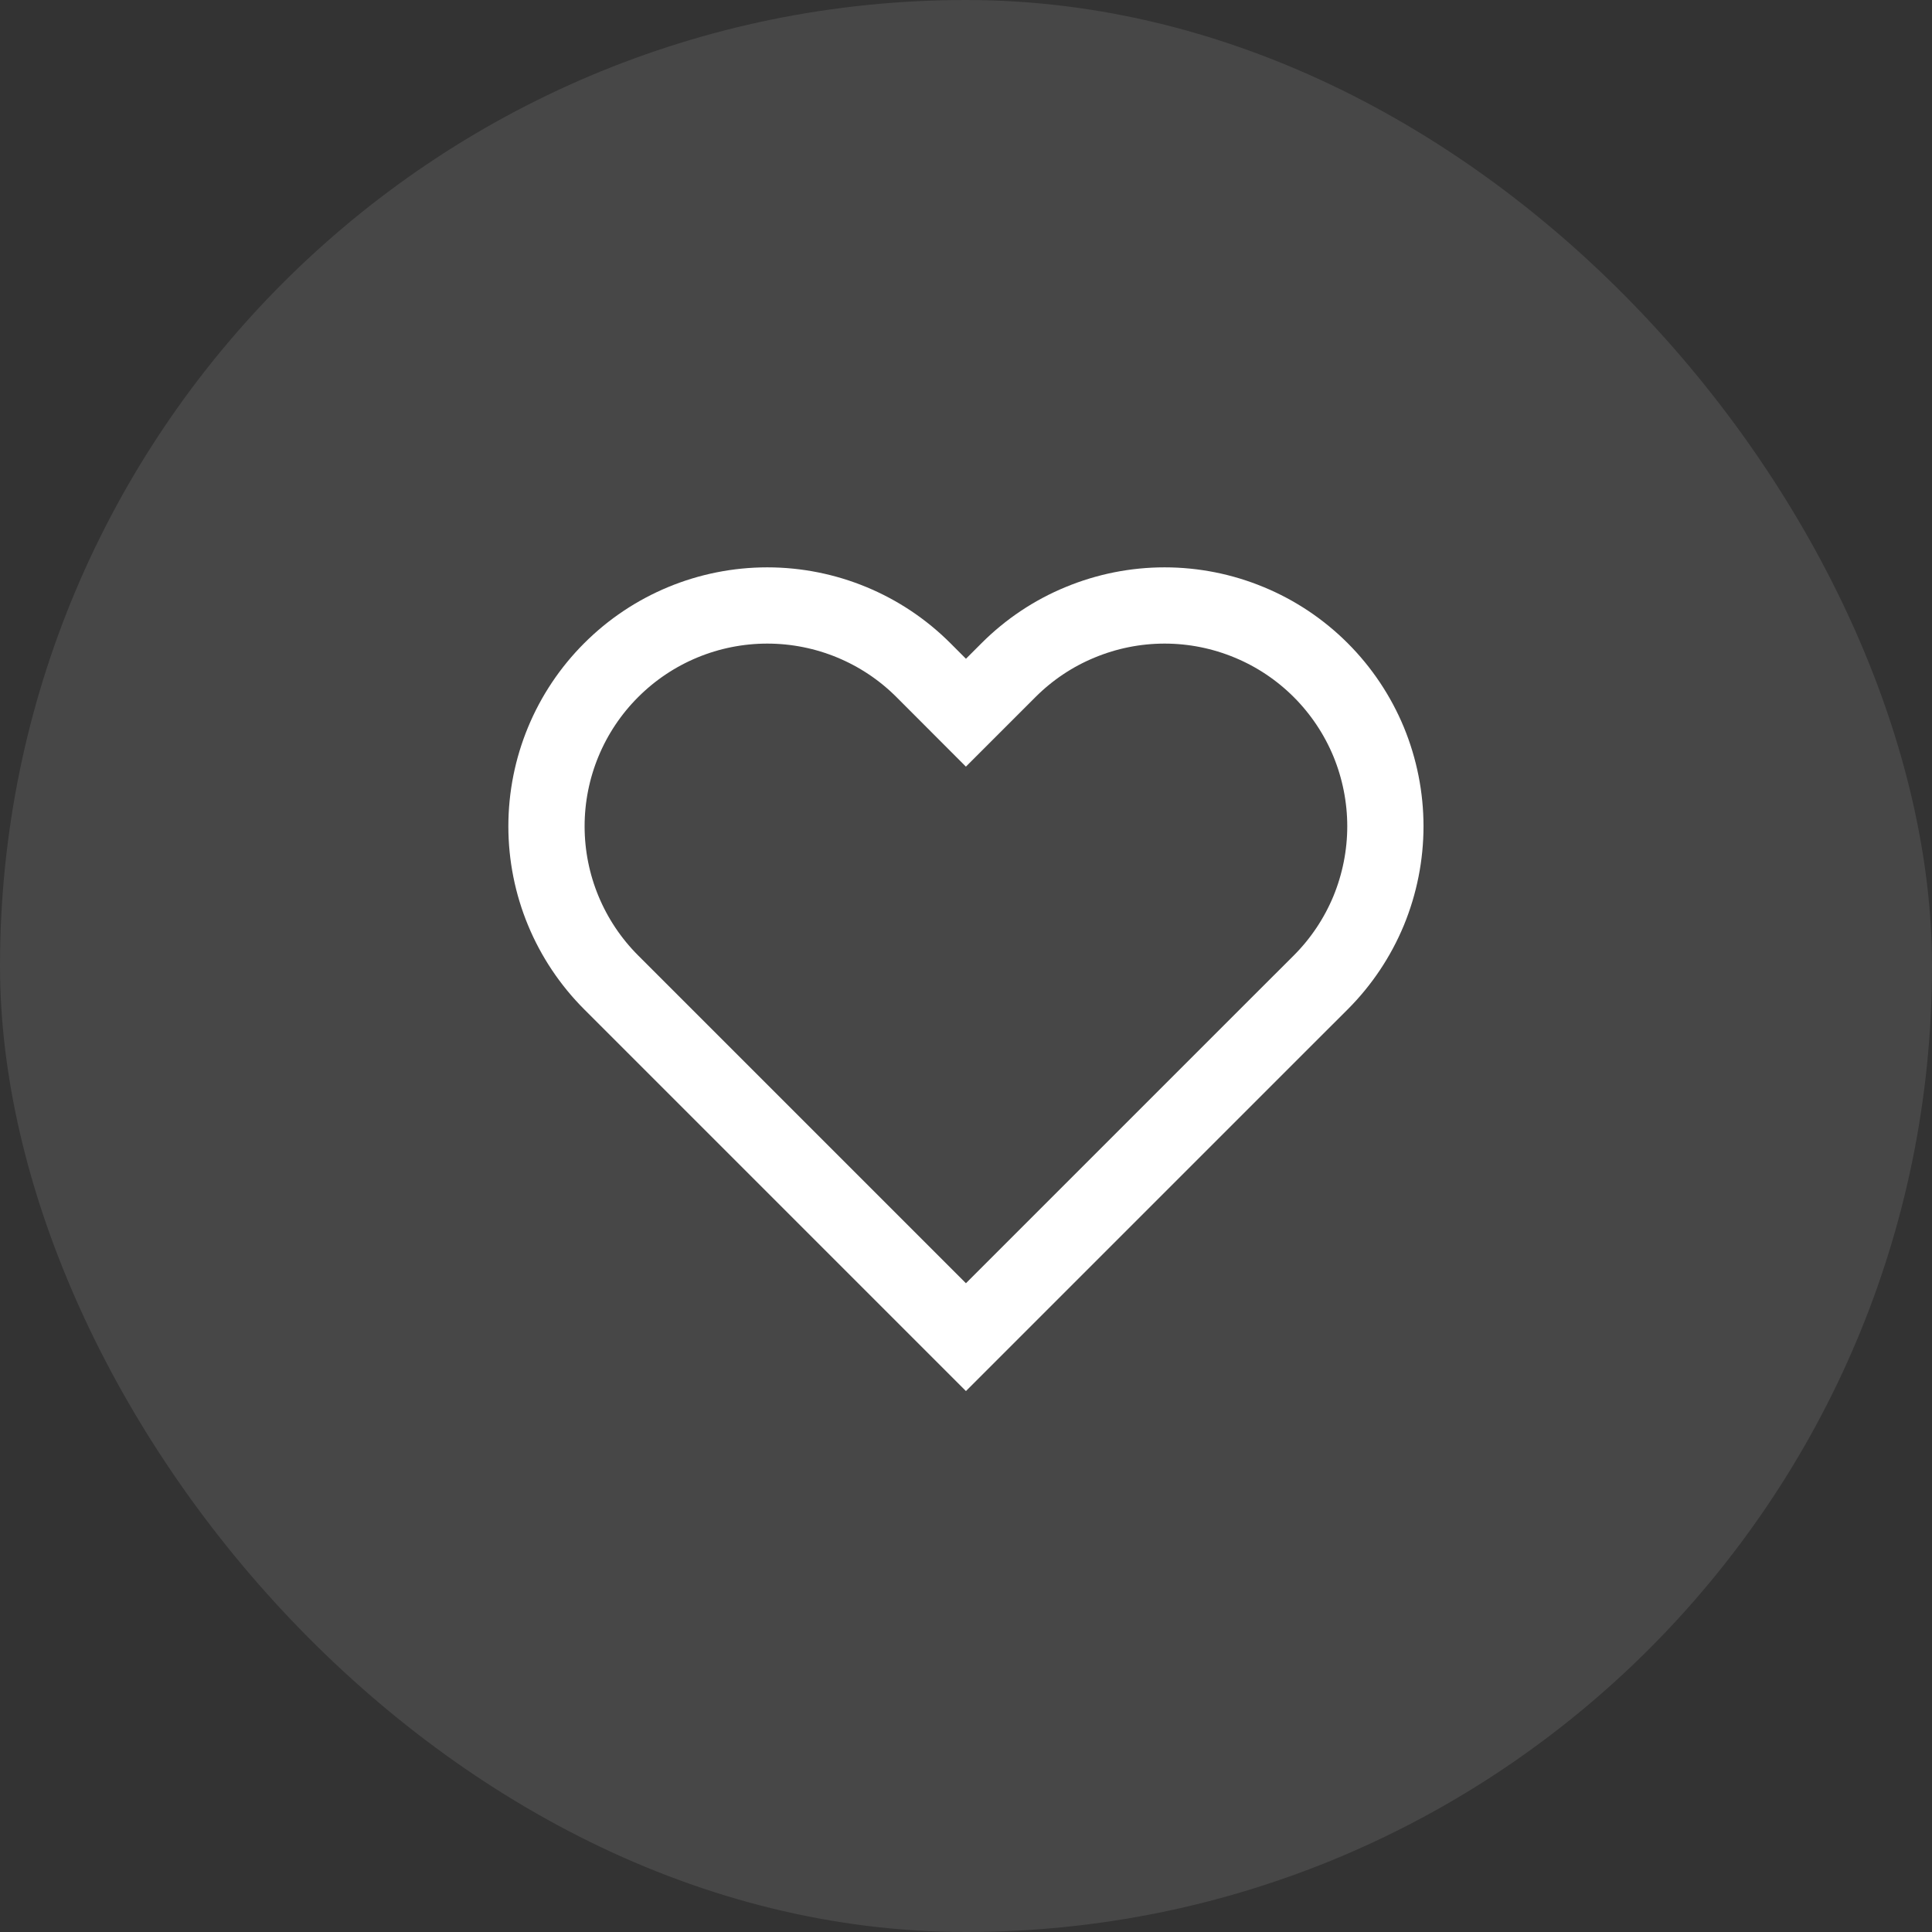 <?xml version="1.0" encoding="utf-8"?>
<svg xmlns="http://www.w3.org/2000/svg" fill="none" height="100%" overflow="visible" preserveAspectRatio="none" style="display: block;" viewBox="0 0 28 28" width="100%">
<rect x="0" y="0" width="28" height="28" fill="#333333" stroke="none"/>
<g id="Frame 1597880401">
<rect fill="white" fill-opacity="0.1" height="28" rx="14" width="28"/>
<g id="24px / likes">
<path d="M19.141 9.712C18.844 9.415 18.491 9.179 18.103 9.019C17.715 8.858 17.299 8.775 16.878 8.775C16.458 8.775 16.042 8.858 15.654 9.019C15.265 9.179 14.913 9.415 14.616 9.712L13.999 10.329L13.383 9.712C12.783 9.112 11.969 8.775 11.12 8.775C10.271 8.775 9.458 9.112 8.858 9.712C8.257 10.312 7.92 11.126 7.92 11.975C7.92 12.824 8.257 13.637 8.858 14.238L9.474 14.854L13.999 19.379L18.524 14.854L19.141 14.238C19.438 13.941 19.674 13.588 19.835 13.2C19.995 12.811 20.078 12.395 20.078 11.975C20.078 11.555 19.995 11.139 19.835 10.75C19.674 10.362 19.438 10.009 19.141 9.712Z" id="Vector" stroke="white" stroke-linecap="round" stroke-width="1.105"/>
</g>
</g>
</svg>